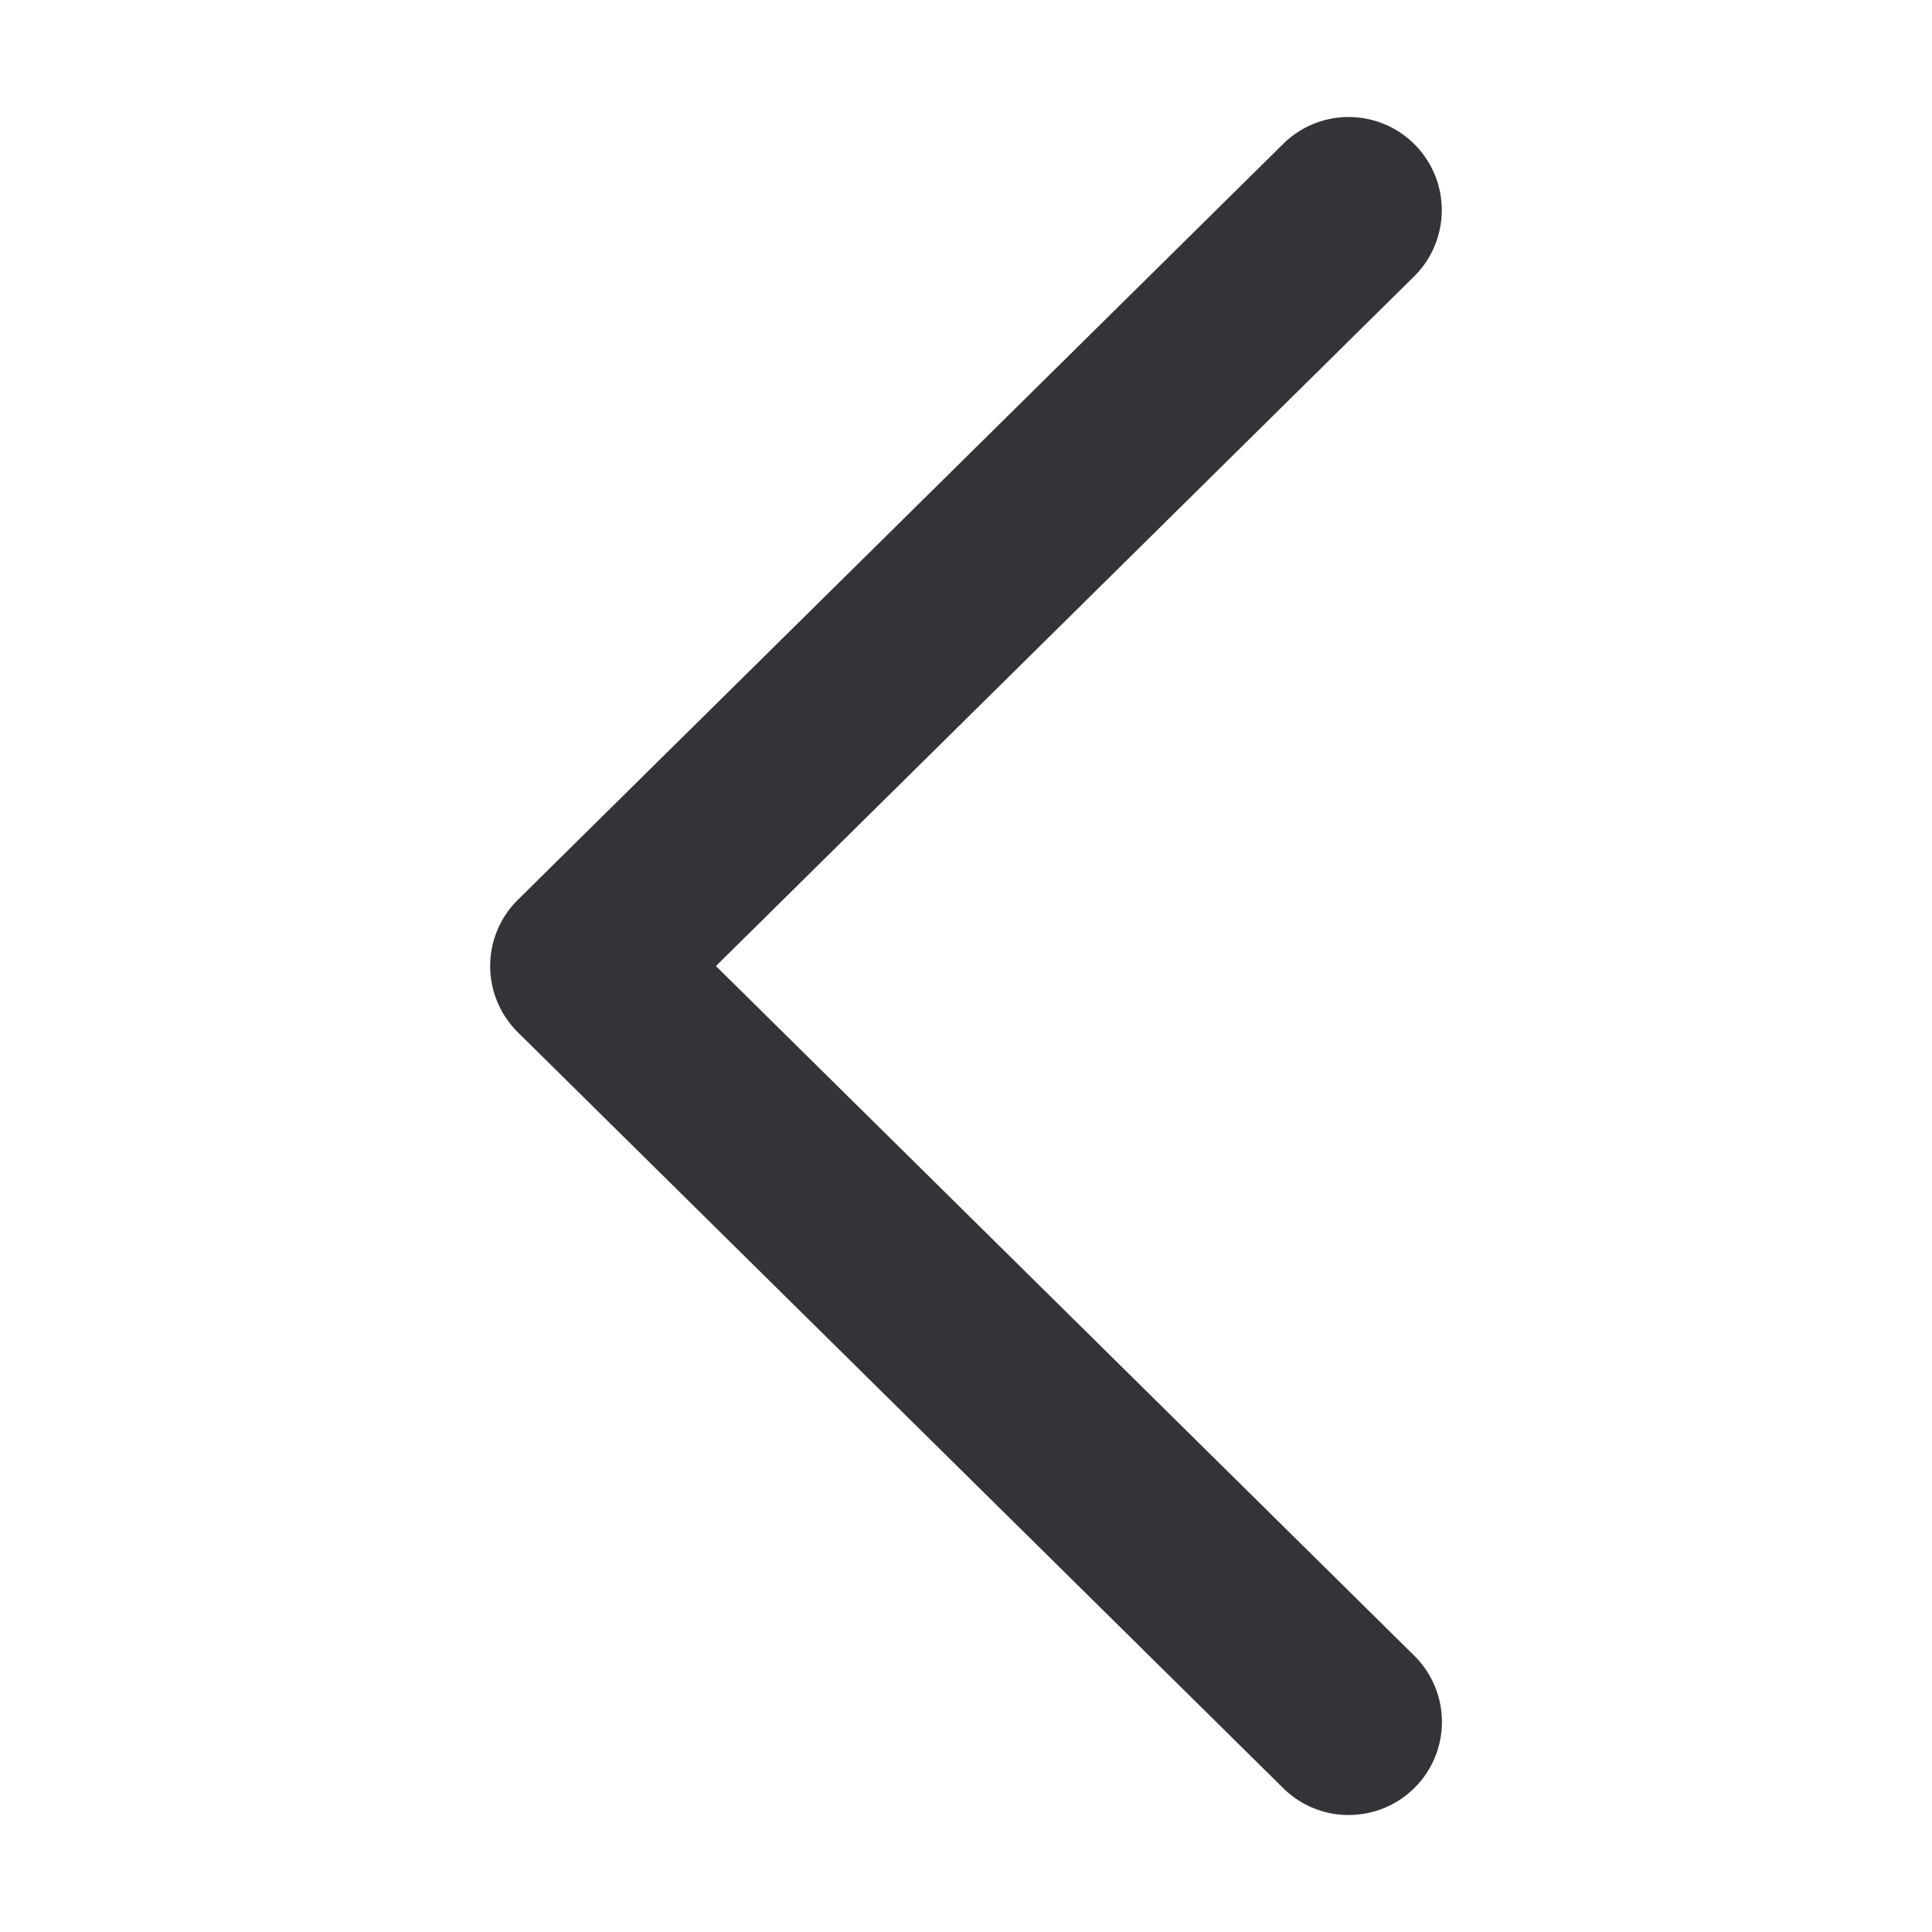 <?xml version="1.0" standalone="no"?><!DOCTYPE svg PUBLIC "-//W3C//DTD SVG 1.1//EN" "http://www.w3.org/Graphics/SVG/1.1/DTD/svg11.dtd"><svg t="1766639884034" class="icon" viewBox="0 0 1024 1024" version="1.1" xmlns="http://www.w3.org/2000/svg" p-id="5886" width="24" height="24" xmlns:xlink="http://www.w3.org/1999/xlink"><path d="M714.822 962.001a49.222 49.222 0 0 1-34.676-14.243L274.479 547.142a49.361 49.361 0 0 1 0-70.237l405.644-400.64a49.338 49.338 0 1 1 69.376 70.237L379.462 512.023l370.083 365.475a49.338 49.338 0 0 1-34.676 84.48z" fill="#323438" p-id="5887"></path></svg>